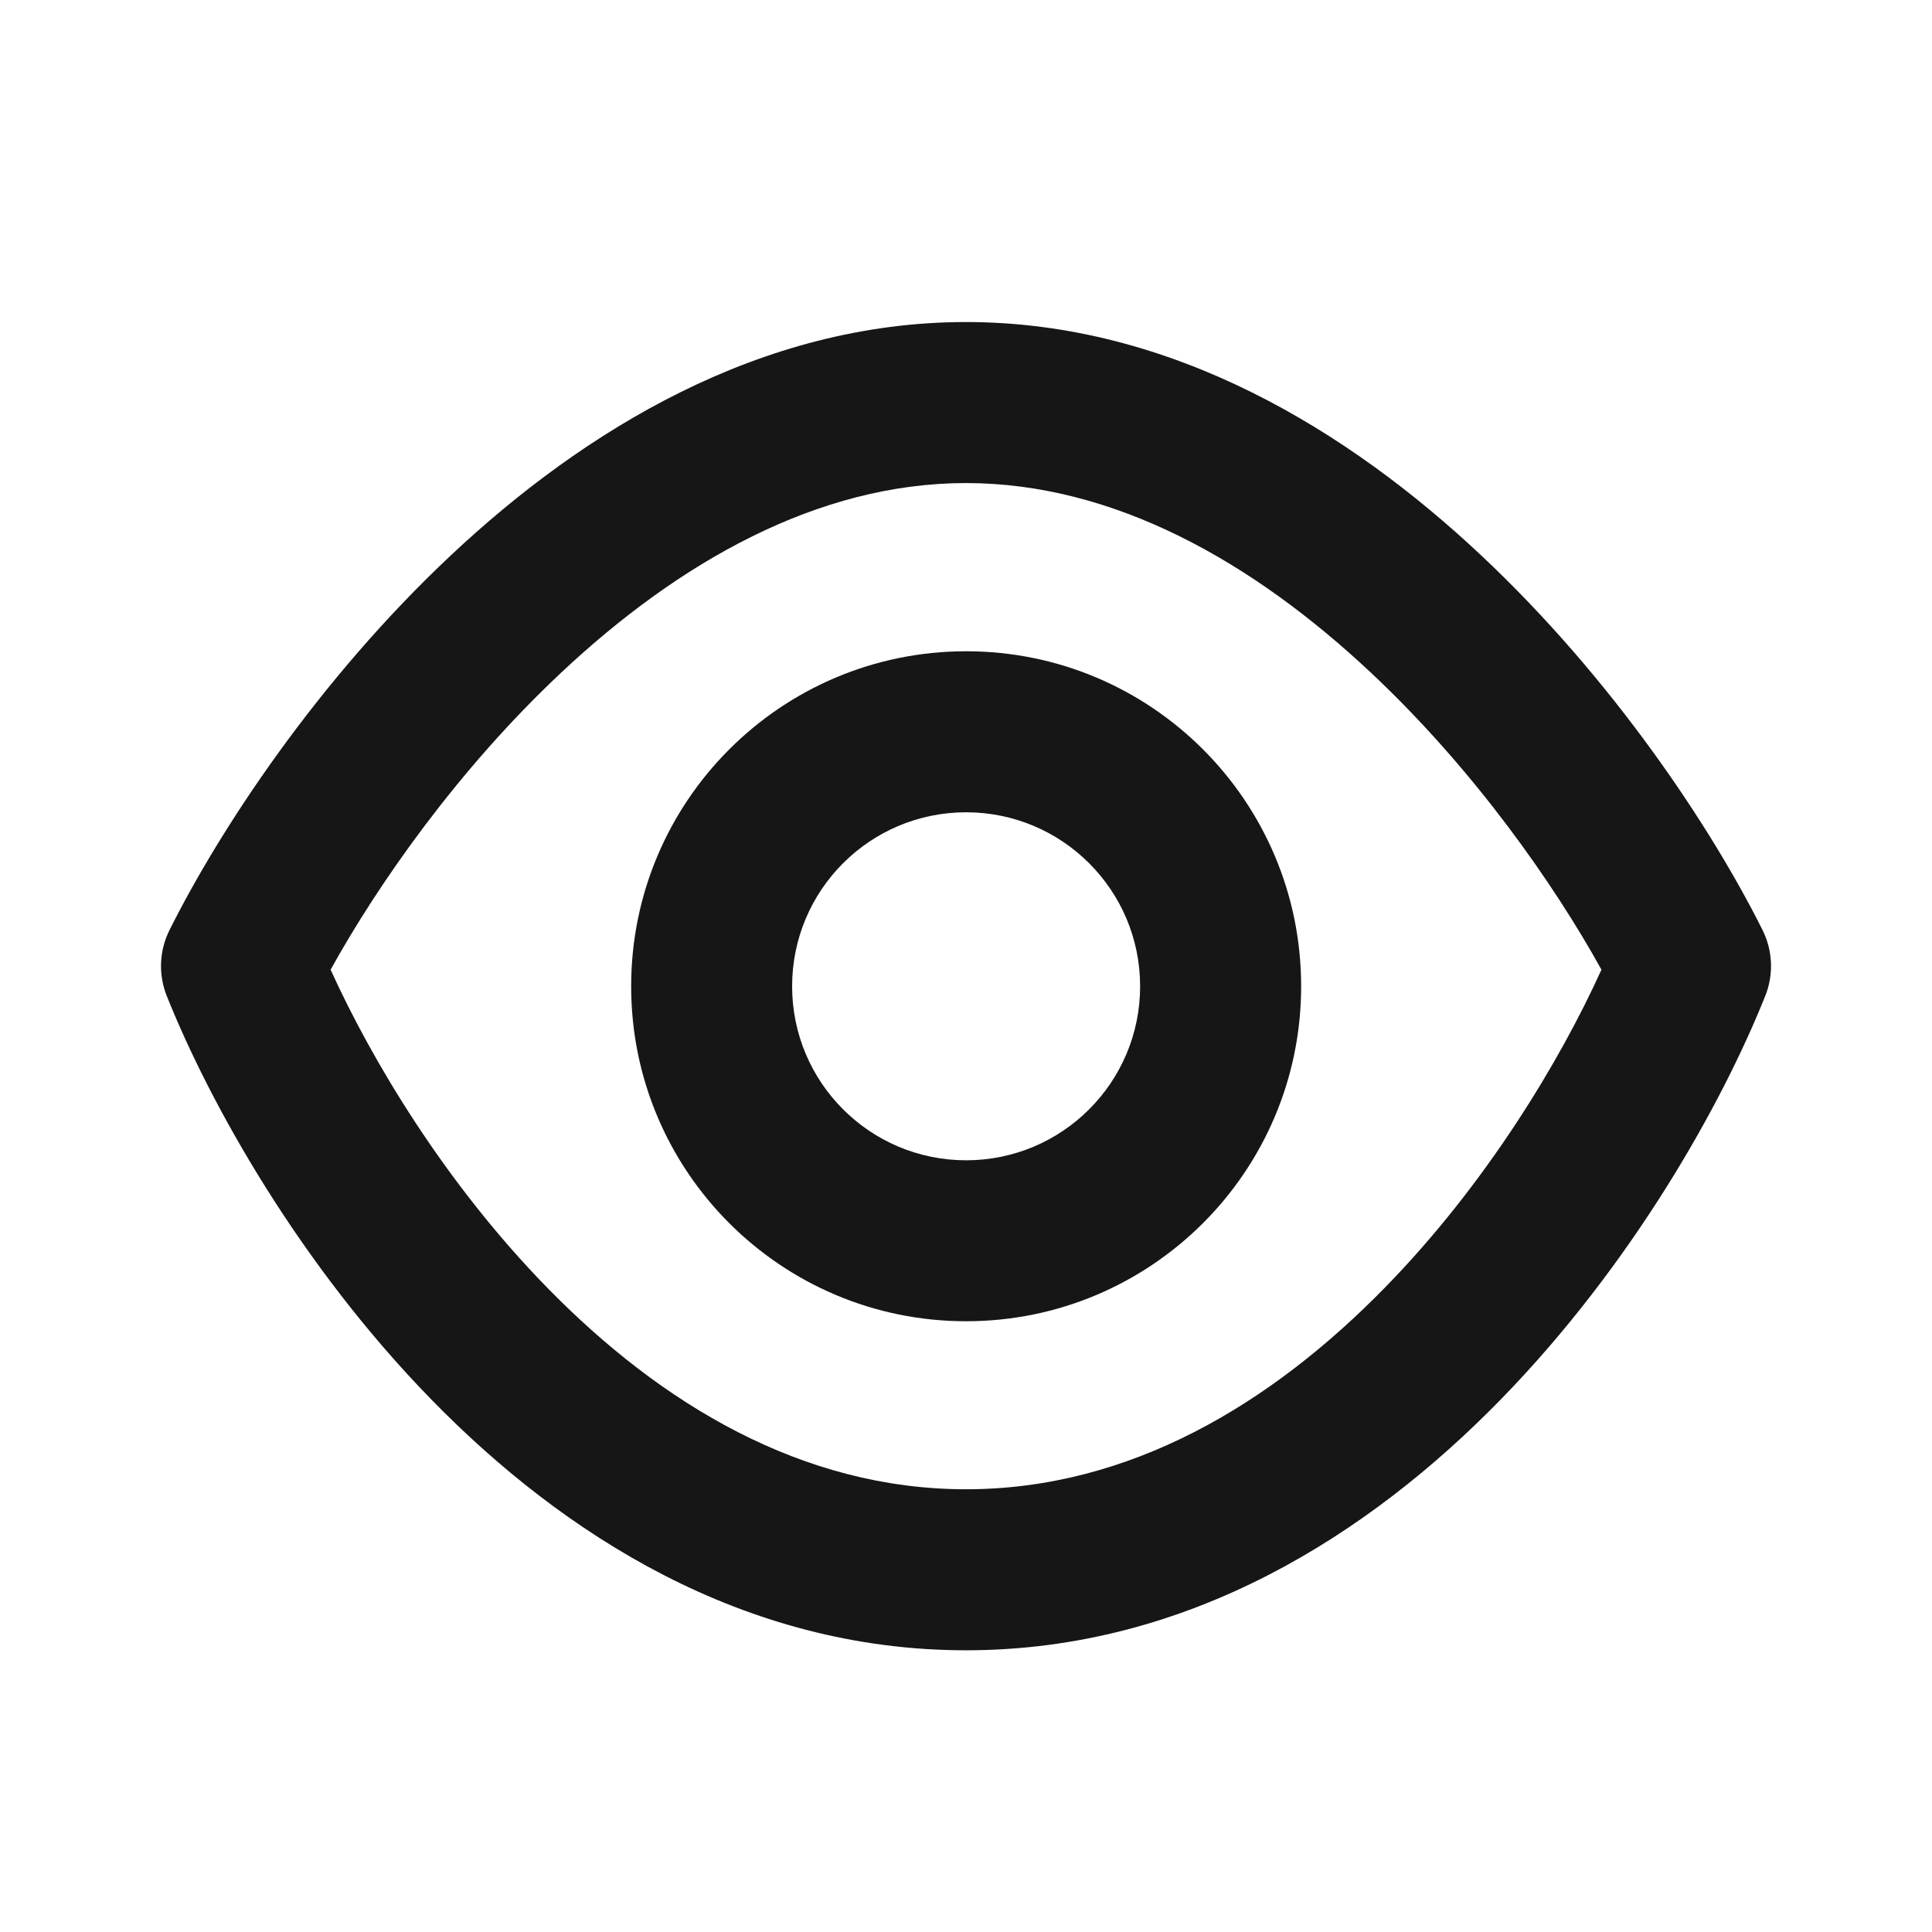 <svg width="32" height="32" viewBox="0 0 32 32" fill="none" xmlns="http://www.w3.org/2000/svg">
<path fill-rule="evenodd" clip-rule="evenodd" d="M9.055 21.319C7.379 19.603 6.159 17.568 5.476 16.061C6.258 14.648 7.584 12.746 9.296 11.14C11.248 9.308 13.547 8.001 16 8.001C18.454 8.001 20.753 9.308 22.705 11.14C24.417 12.746 25.743 14.648 26.525 16.061C25.842 17.568 24.622 19.603 22.946 21.319C21.054 23.258 18.709 24.667 16 24.667C13.291 24.667 10.947 23.258 9.055 21.319ZM16 5.334C12.587 5.334 9.664 7.137 7.471 9.195C5.267 11.263 3.645 13.73 2.808 15.404C2.637 15.745 2.621 16.142 2.762 16.496C3.483 18.298 4.971 20.954 7.146 23.182C9.321 25.41 12.309 27.334 16 27.334C19.691 27.334 22.68 25.41 24.855 23.182C27.029 20.954 28.518 18.298 29.238 16.496C29.38 16.142 29.363 15.745 29.193 15.404C28.356 13.73 26.733 11.263 24.529 9.195C22.337 7.137 19.413 5.334 16 5.334ZM13.12 16.336C13.12 14.743 14.41 13.454 16.002 13.454C17.593 13.454 18.884 14.744 18.884 16.336C18.884 17.927 17.594 19.218 16.002 19.218C14.41 19.218 13.12 17.928 13.12 16.336ZM16.002 10.787C12.937 10.787 10.454 13.271 10.454 16.336C10.454 19.401 12.937 21.884 16.002 21.884C19.065 21.884 21.551 19.401 21.551 16.336C21.551 13.271 19.066 10.787 16.002 10.787Z" fill="#161616"/>
</svg>
